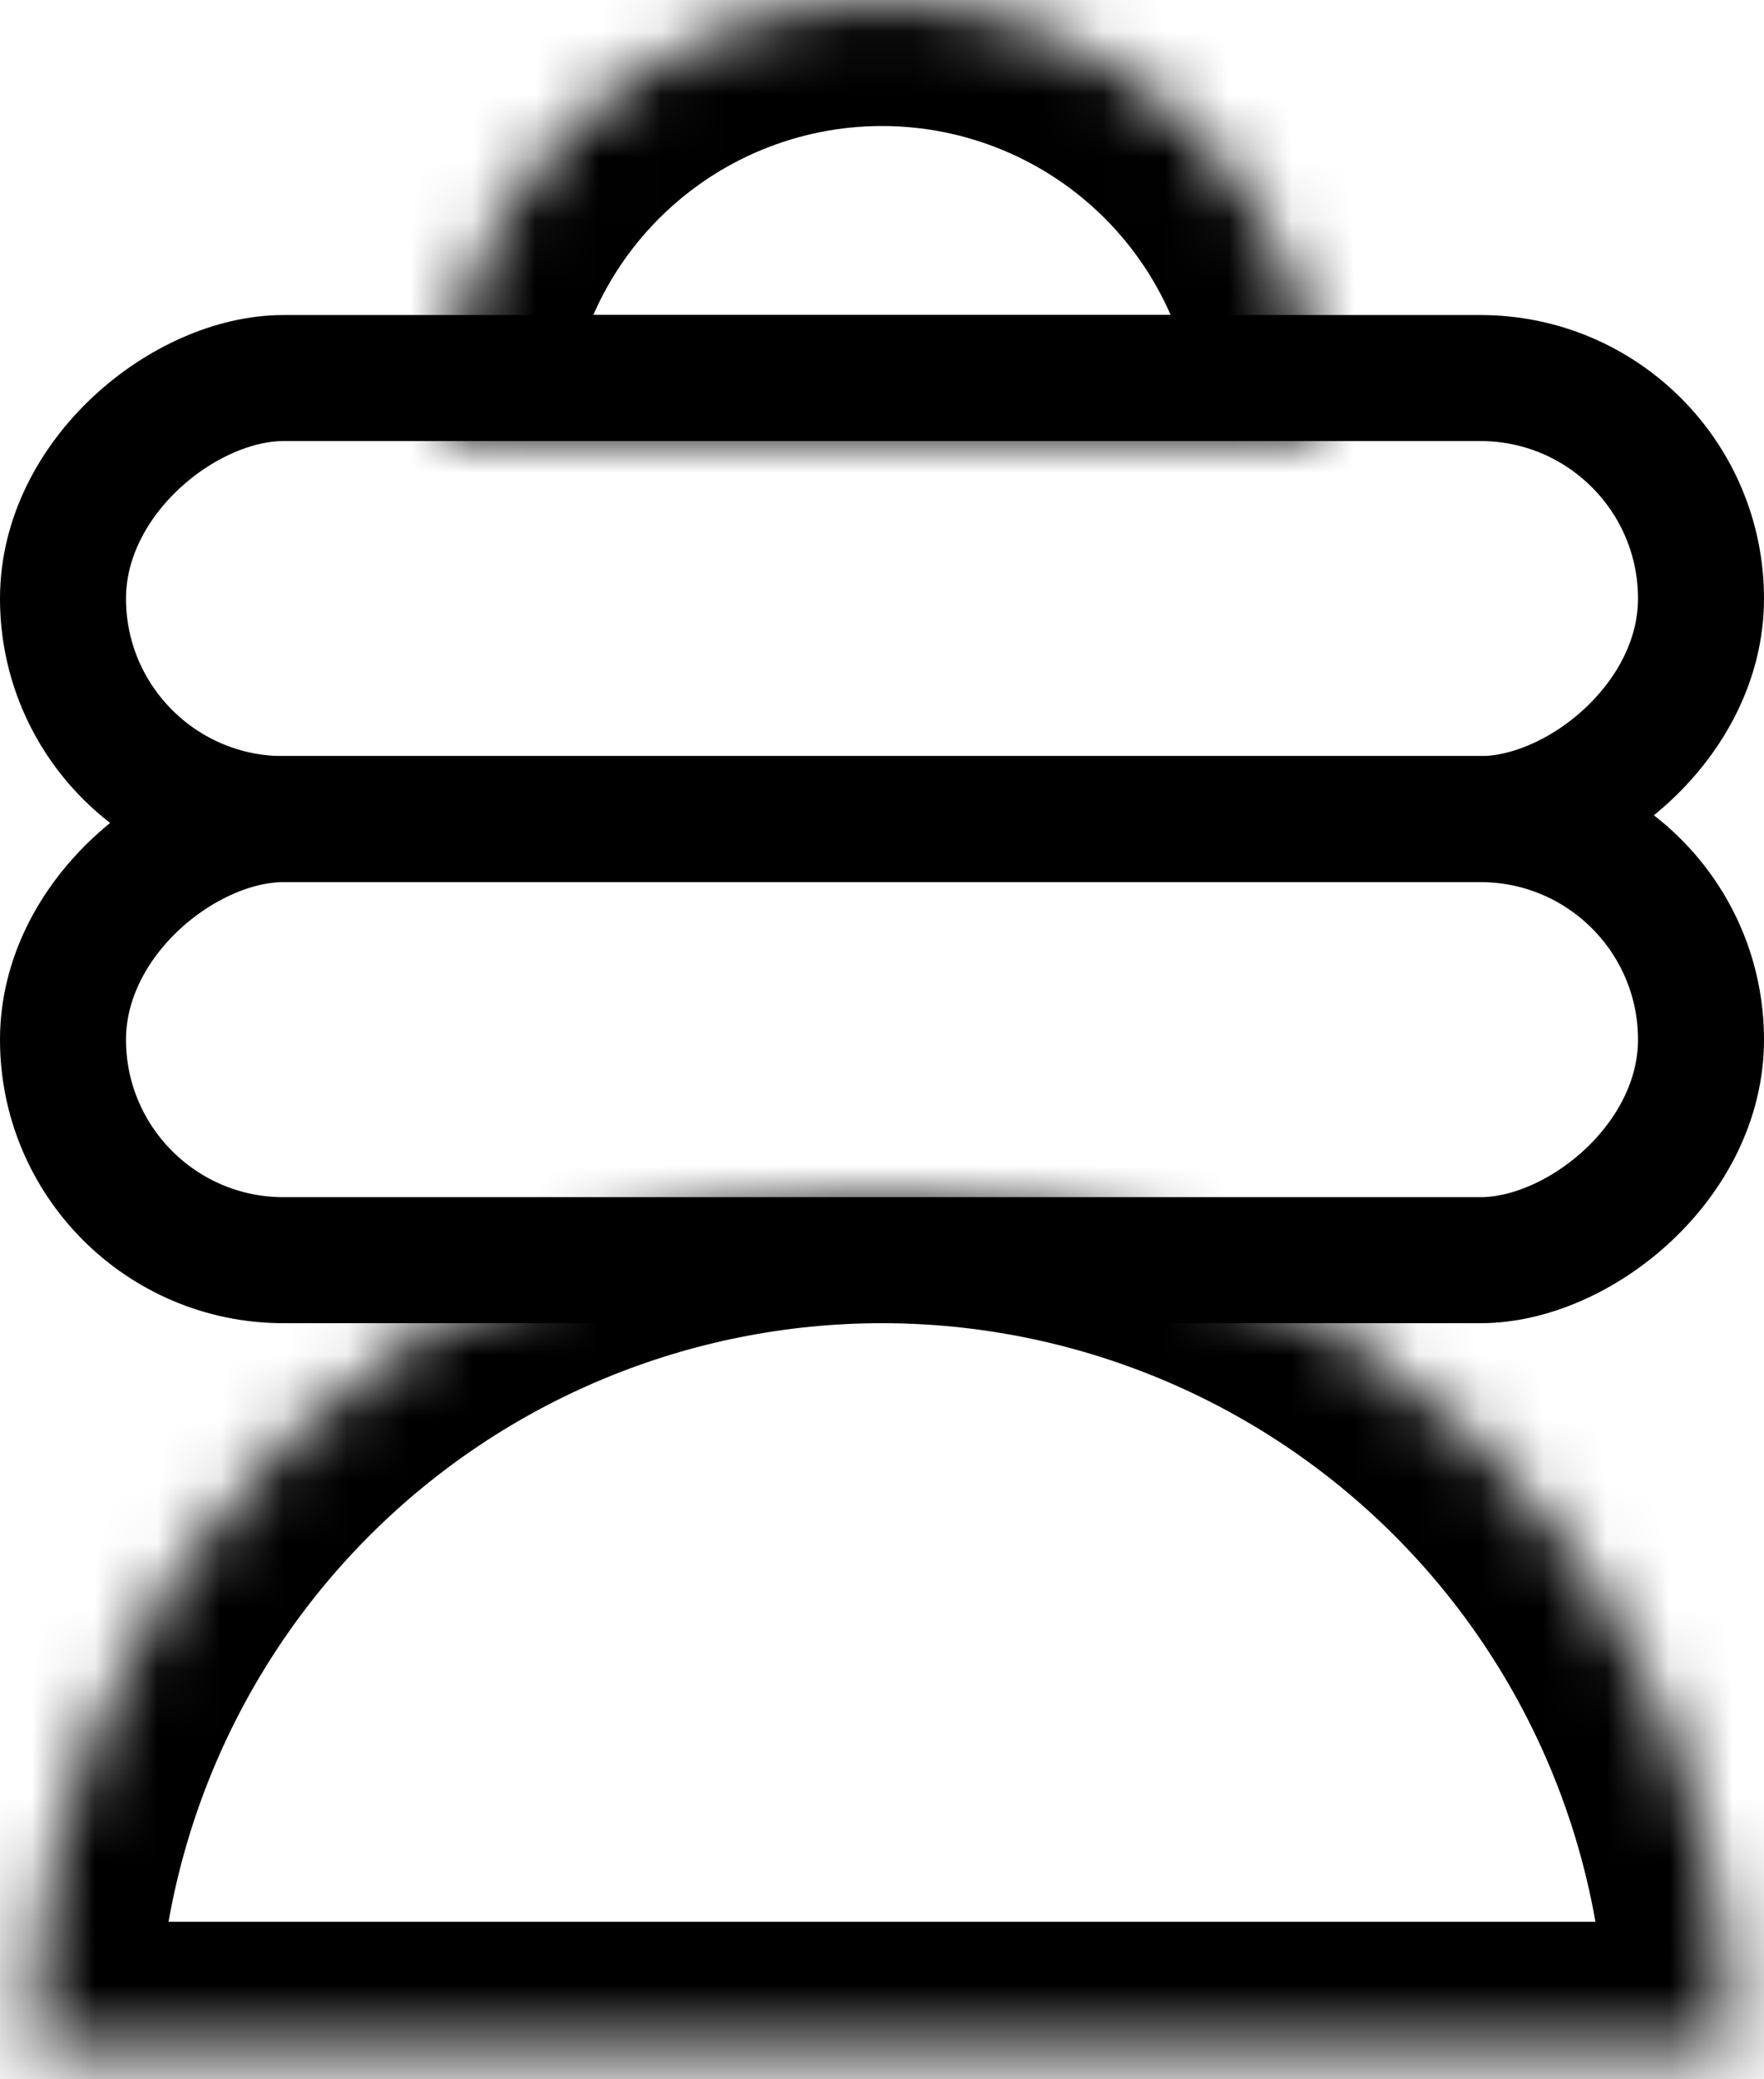 <svg width="28" height="33" viewBox="0 0 28 33" fill="none" xmlns="http://www.w3.org/2000/svg">
<rect x="27" y="6" width="7" height="26" rx="3.5" transform="rotate(90 27 6)" stroke="black" stroke-width="2"/>
<rect x="27" y="13" width="7" height="26" rx="3.5" transform="rotate(90 27 13)" stroke="black" stroke-width="2"/>
<mask id="path-3-inside-1_20_1891" fill="white">
<path d="M27.5 32.5C27.5 28.92 26.078 25.486 23.546 22.954C21.014 20.422 17.58 19 14 19C10.42 19 6.986 20.422 4.454 22.954C1.922 25.486 0.5 28.92 0.5 32.5L14 32.5H27.5Z"/>
</mask>
<path d="M27.5 32.5C27.5 28.92 26.078 25.486 23.546 22.954C21.014 20.422 17.58 19 14 19C10.42 19 6.986 20.422 4.454 22.954C1.922 25.486 0.5 28.92 0.5 32.5L14 32.5H27.5Z" stroke="black" stroke-width="4" mask="url(#path-3-inside-1_20_1891)"/>
<mask id="path-4-inside-2_20_1891" fill="white">
<path d="M21 7C21 5.143 20.262 3.363 18.95 2.05C17.637 0.737 15.857 1.40163e-07 14 0C12.143 -1.40163e-07 10.363 0.737 9.05 2.05C7.737 3.363 7 5.143 7 7L14 7H21Z"/>
</mask>
<path d="M21 7C21 5.143 20.262 3.363 18.95 2.05C17.637 0.737 15.857 1.40163e-07 14 0C12.143 -1.40163e-07 10.363 0.737 9.05 2.05C7.737 3.363 7 5.143 7 7L14 7H21Z" stroke="black" stroke-width="4" mask="url(#path-4-inside-2_20_1891)"/>
</svg>

